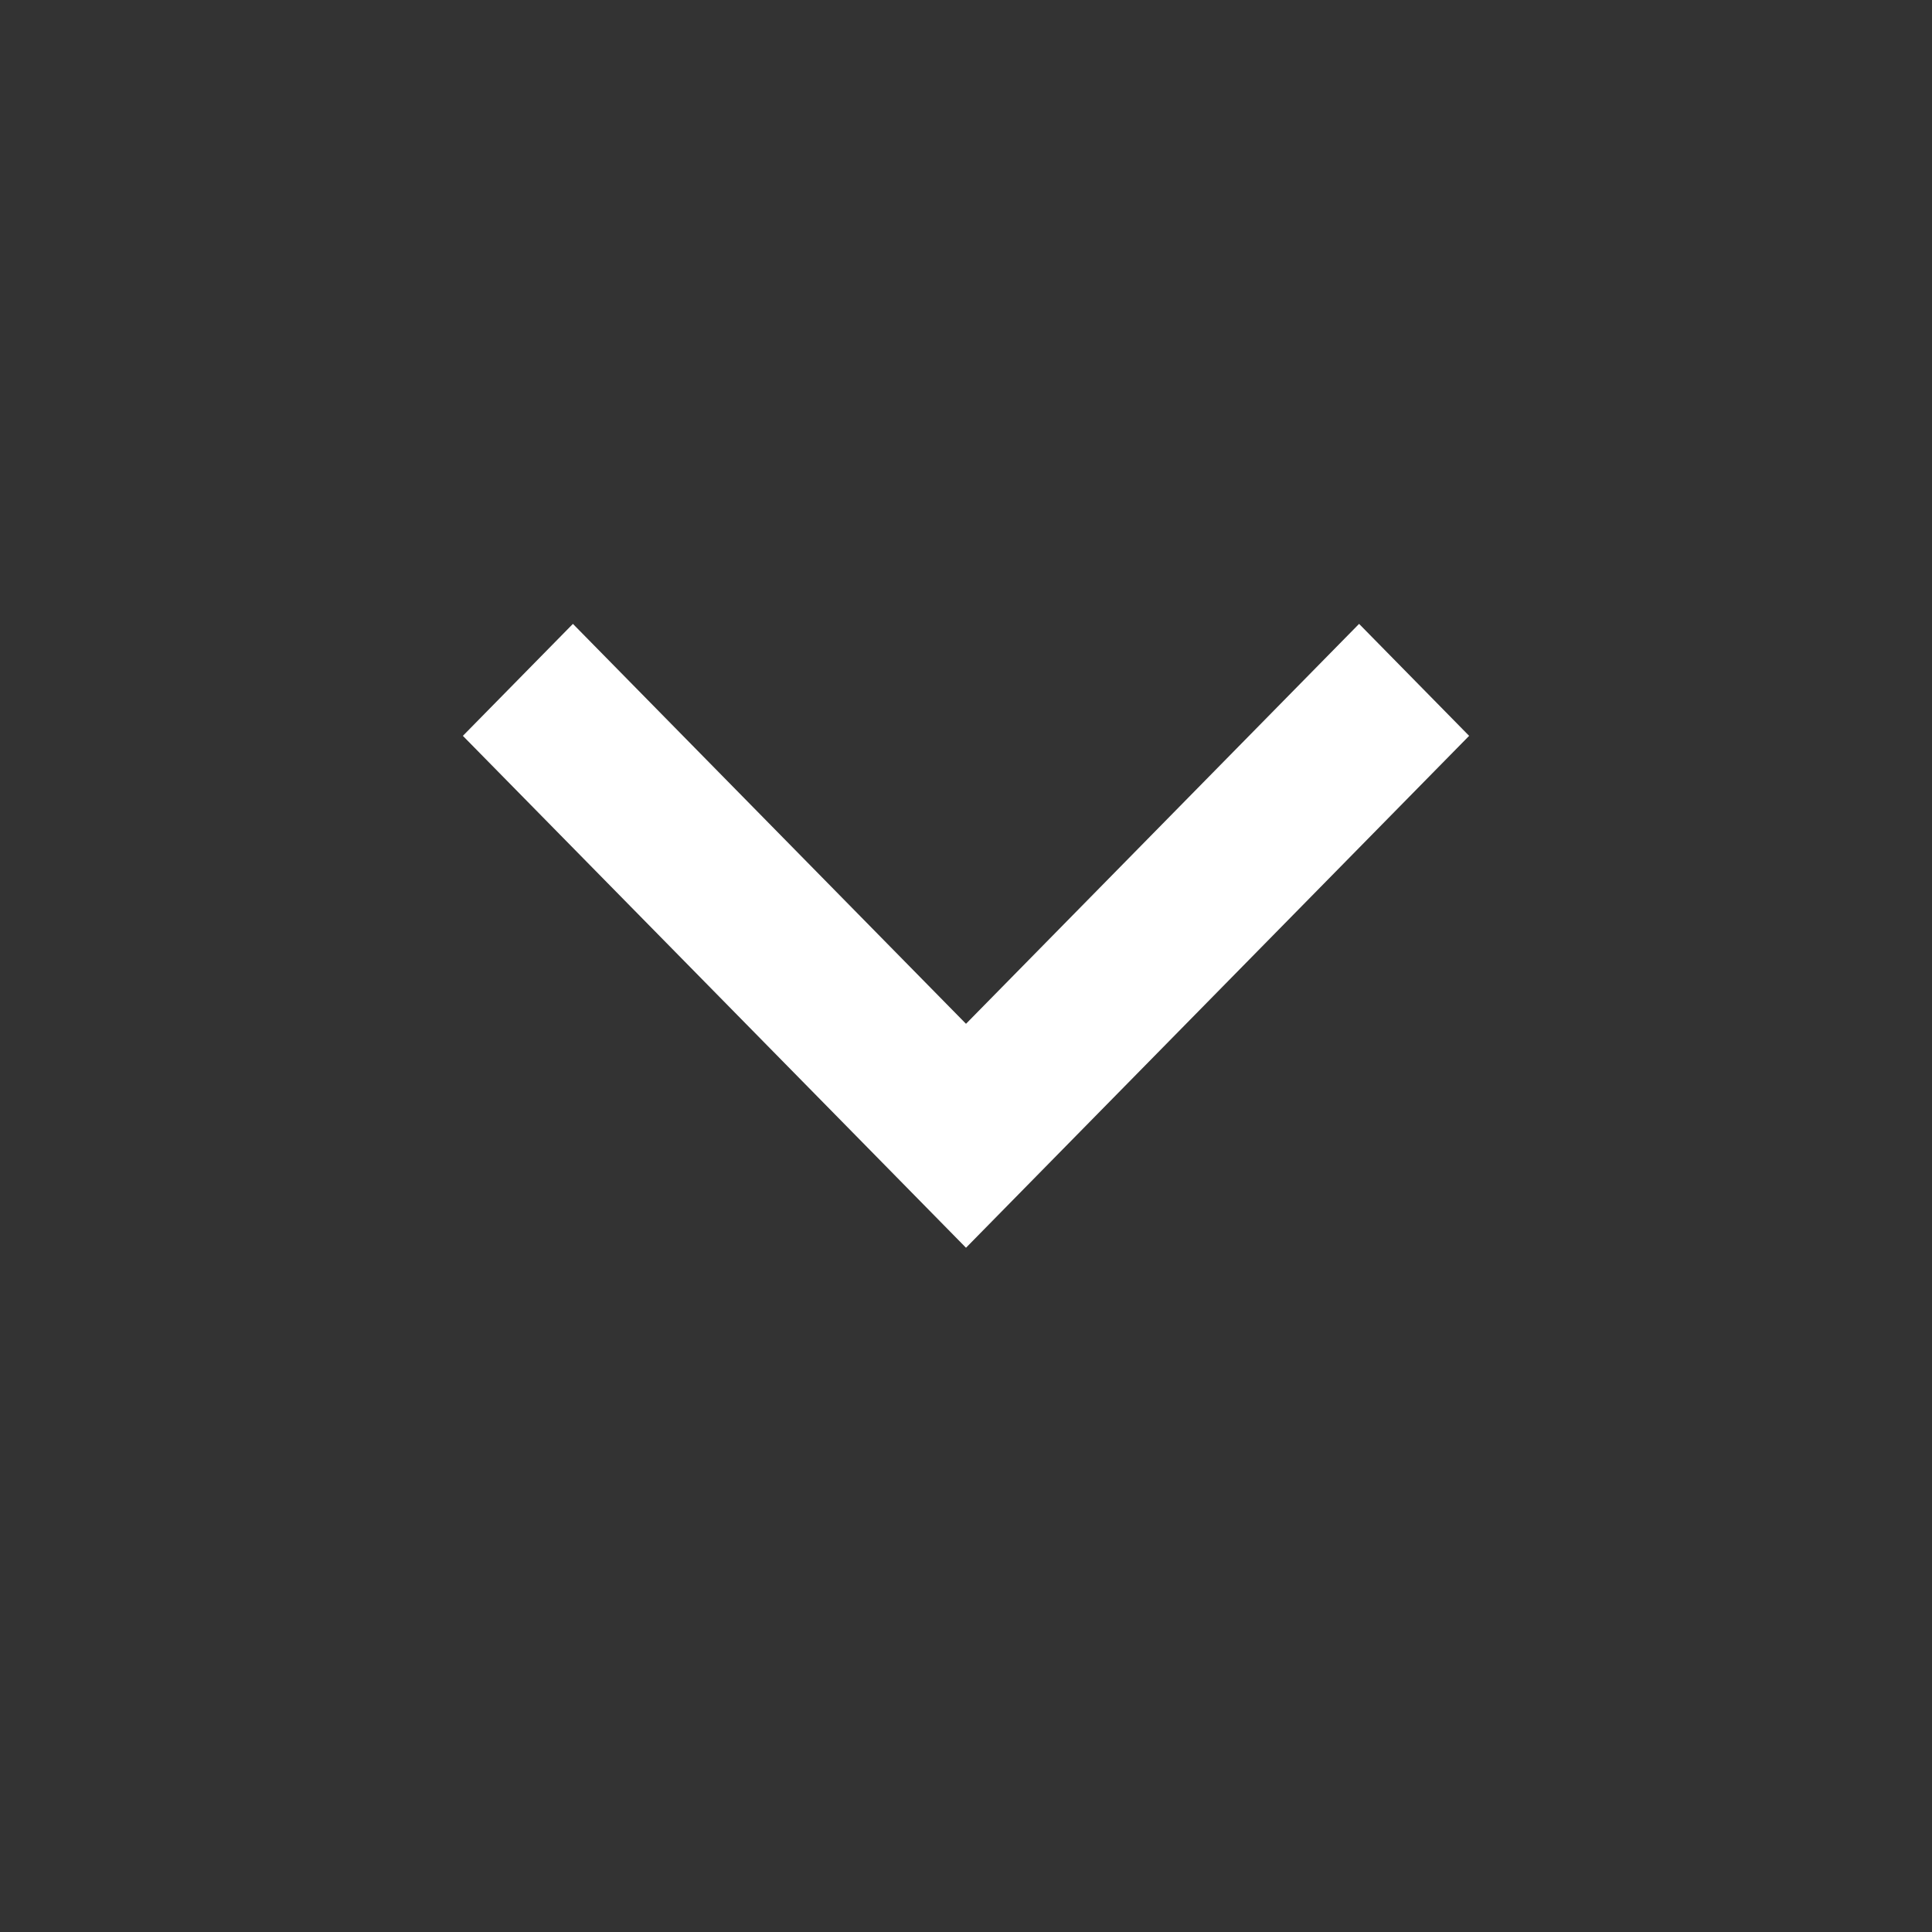 <svg width="24" height="24" viewBox="0 0 24 24" fill="none" xmlns="http://www.w3.org/2000/svg">
<rect x="0" y="0" width="24" height="24" fill="#333333" stroke="none"/>
<path d="M7.117 7.75L12 12.718L16.883 7.75L18.25 9.141L13.367 14.109L12 15.5L10.633 14.109L5.75 9.141L7.117 7.75Z" fill="white"/>
</svg>
